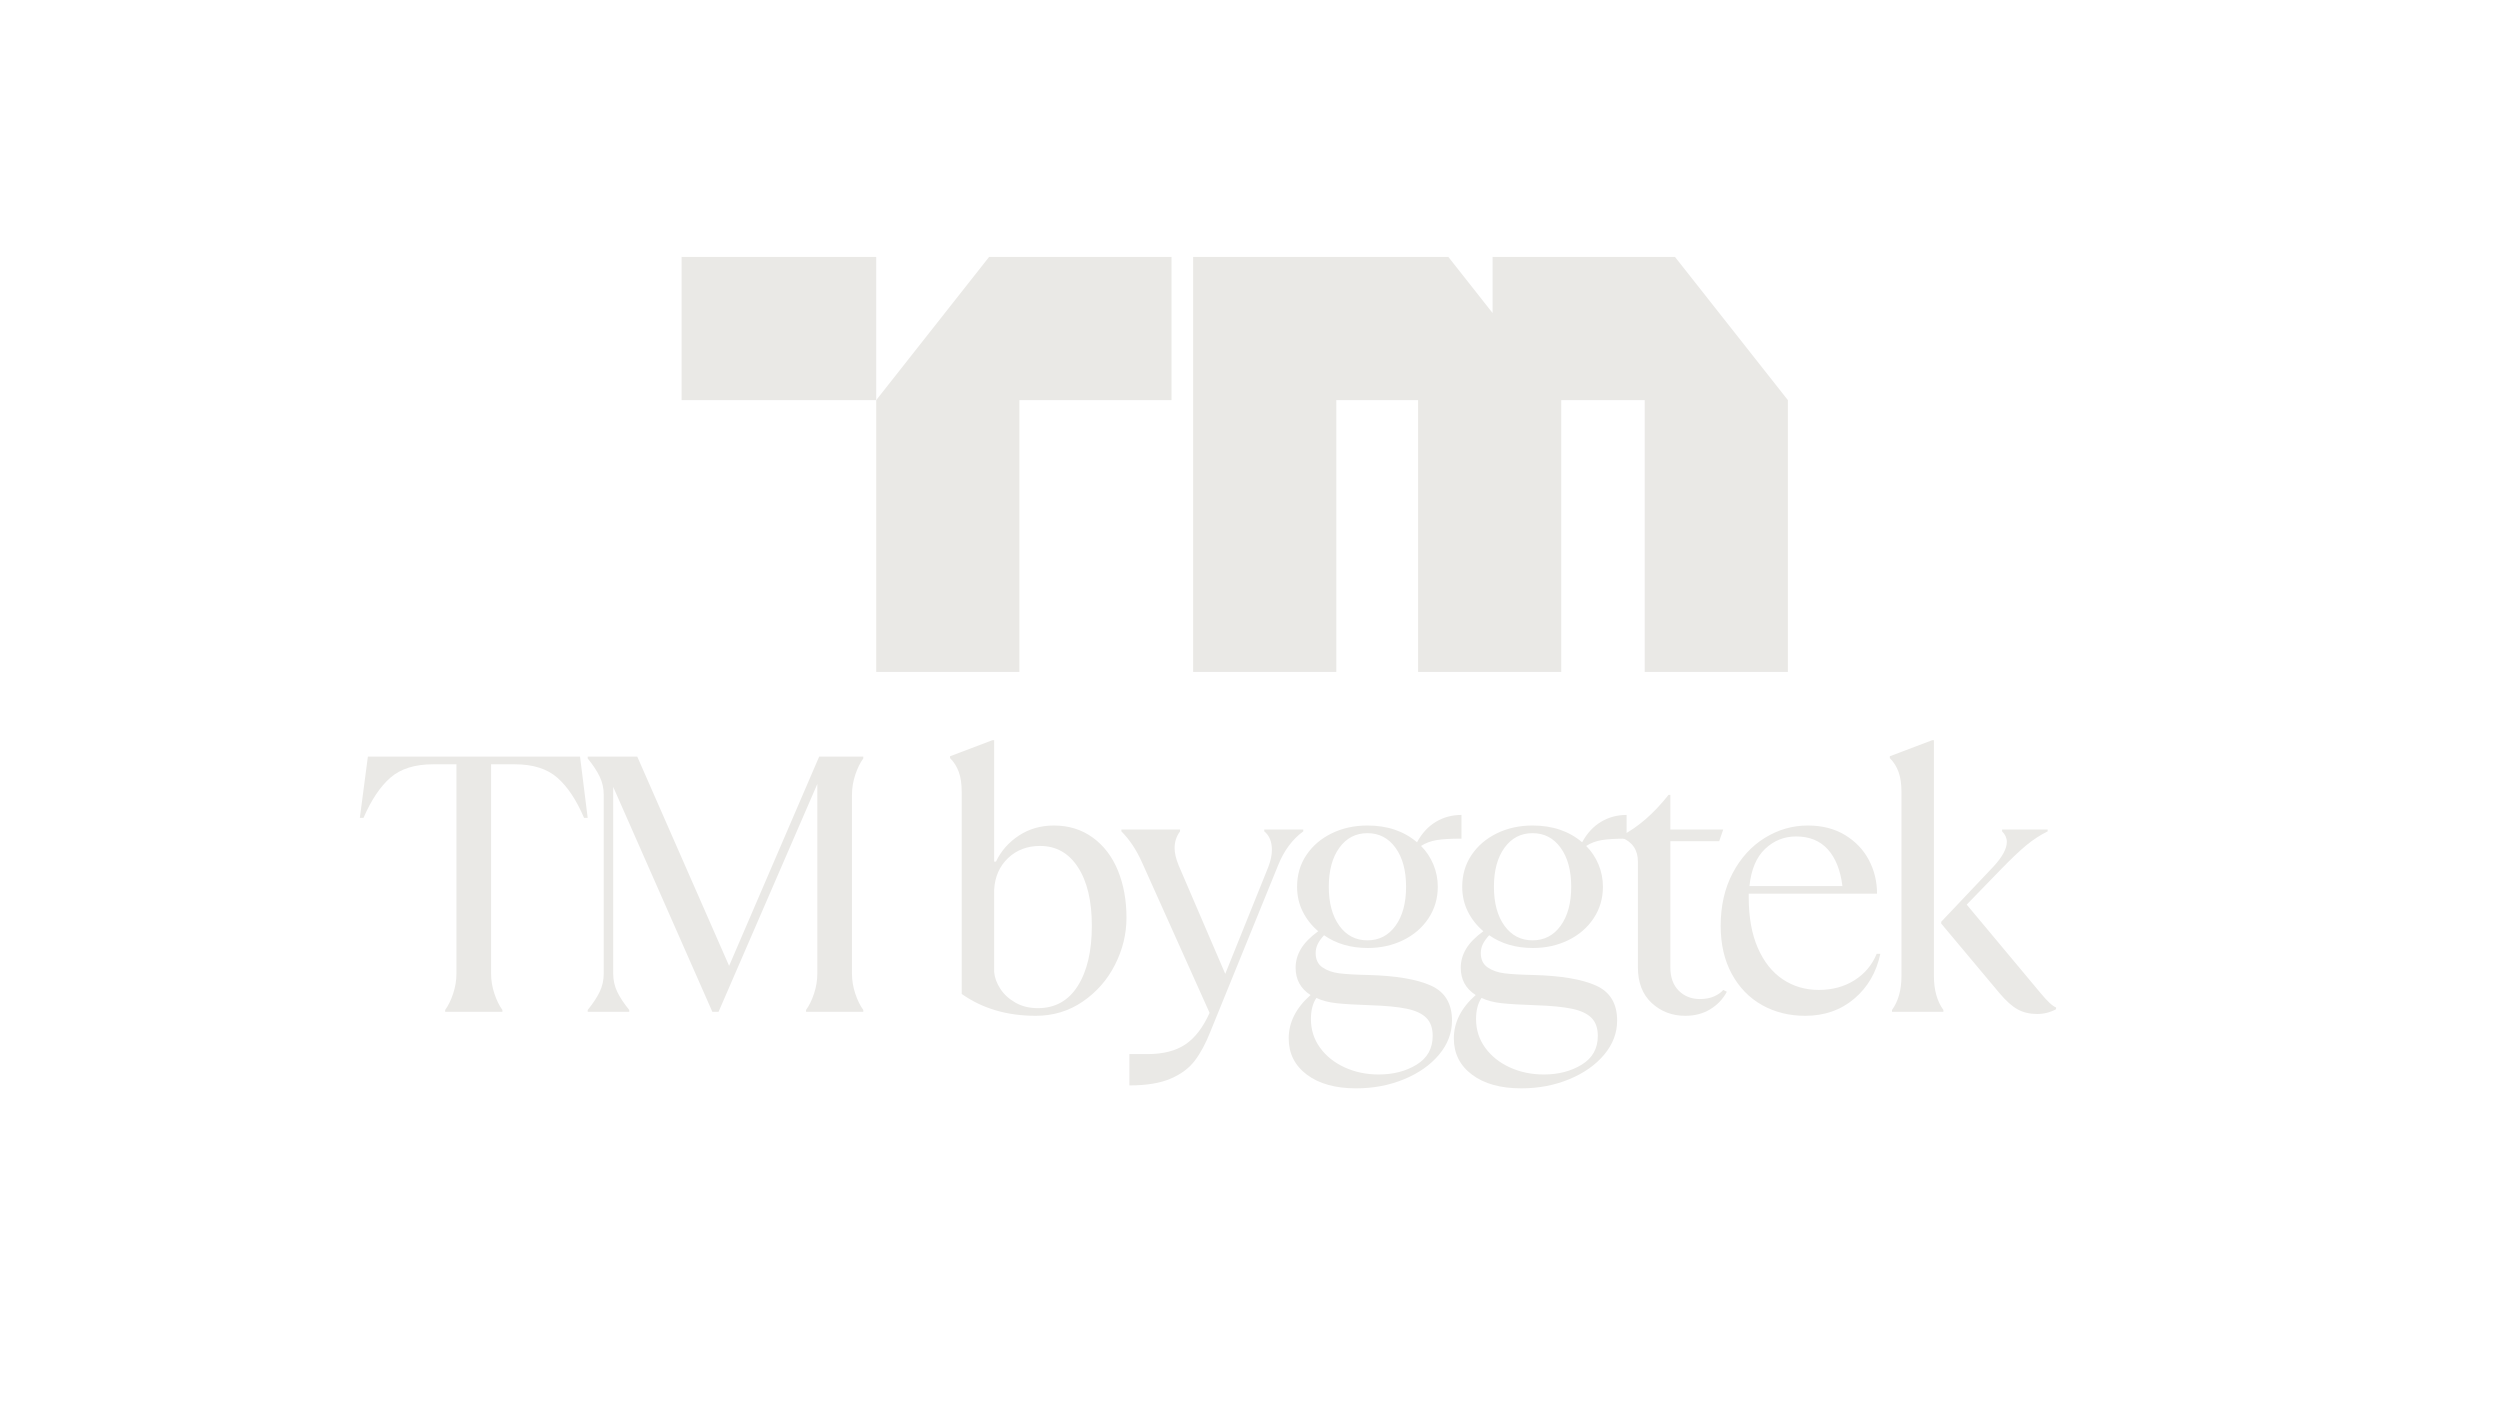 <?xml version="1.0" encoding="UTF-8"?>
<svg xmlns="http://www.w3.org/2000/svg" xmlns:xlink="http://www.w3.org/1999/xlink" width="1920" zoomAndPan="magnify" viewBox="0 0 1440 810" height="1080" preserveAspectRatio="xMidYMid meet" version="1.0">
  <defs>
    <g></g>
    <clipPath id="041007356f">
      <path d="M 392.602 148.004 L 504.703 148.004 L 504.703 230.465 L 392.602 230.465 Z M 392.602 148.004 " clip-rule="nonzero"></path>
    </clipPath>
    <clipPath id="eb65d8d56b">
      <path d="M 504.223 148 L 675 148 L 675 387.027 L 504.223 387.027 Z M 504.223 148 " clip-rule="nonzero"></path>
    </clipPath>
    <clipPath id="1ce7d8fc8c">
      <path d="M 504.703 230.465 L 504.703 387.016 L 587.164 387.016 L 587.164 230.465 L 674.785 230.465 L 674.785 148.004 L 569.711 148.004 Z M 504.703 230.465 " clip-rule="nonzero"></path>
    </clipPath>
    <clipPath id="9ab1c61f38">
      <path d="M 687.246 148.004 L 1030 148.004 L 1030 387.02 L 687.246 387.02 Z M 687.246 148.004 " clip-rule="nonzero"></path>
    </clipPath>
    <clipPath id="16fec89752">
      <path d="M 964.805 148.004 L 859.73 148.004 L 859.73 180.305 L 834.266 148.004 L 687.246 148.004 L 687.246 387.016 L 769.715 387.016 L 769.715 230.465 L 816.816 230.465 L 816.816 387.016 L 899.277 387.016 L 899.277 230.465 L 947.348 230.465 L 947.348 387.016 L 1029.812 387.016 L 1029.812 230.465 Z M 964.805 148.004 " clip-rule="nonzero"></path>
    </clipPath>
  </defs>
  <g fill="#eae9e6" fill-opacity="1">
    <g transform="translate(206.647, 582.794)">
      <g>
        <path d="M 49.766 -1.047 C 51.586 -3.566 53.125 -6.719 54.375 -10.5 C 55.633 -14.281 56.266 -18.129 56.266 -22.047 L 56.266 -142.562 L 42.828 -142.562 C 32.336 -142.562 24.148 -140.004 18.266 -134.891 C 12.391 -129.785 7.211 -122.055 2.734 -111.703 L 0.625 -111.703 L 5.25 -146.984 L 127.453 -146.984 L 131.859 -111.703 L 129.766 -111.703 C 125.422 -121.922 120.305 -129.617 114.422 -134.797 C 108.547 -139.973 100.359 -142.562 89.859 -142.562 L 76.219 -142.562 L 76.219 -22.047 C 76.219 -18.129 76.848 -14.281 78.109 -10.5 C 79.367 -6.719 80.91 -3.566 82.734 -1.047 L 82.734 0 L 49.766 0 Z M 49.766 -1.047 "></path>
      </g>
    </g>
  </g>
  <g fill="#eae9e6" fill-opacity="1">
    <g transform="translate(323.391, 582.794)">
      <g>
        <path d="M 15.125 -1.047 C 18.195 -4.828 20.504 -8.328 22.047 -11.547 C 23.586 -14.766 24.359 -18.266 24.359 -22.047 L 24.359 -124.938 C 24.359 -128.707 23.586 -132.203 22.047 -135.422 C 20.504 -138.648 18.195 -142.148 15.125 -145.922 L 15.125 -146.984 L 43.672 -146.984 L 96.578 -26.453 L 148.453 -146.984 L 173.859 -146.984 L 173.859 -145.922 C 172.035 -143.41 170.492 -140.266 169.234 -136.484 C 167.973 -132.703 167.344 -128.852 167.344 -124.938 L 167.344 -22.047 C 167.344 -18.129 167.973 -14.281 169.234 -10.5 C 170.492 -6.719 172.035 -3.566 173.859 -1.047 L 173.859 0 L 140.891 0 L 140.891 -1.047 C 142.711 -3.566 144.25 -6.719 145.5 -10.5 C 146.758 -14.281 147.391 -18.129 147.391 -22.047 L 147.391 -131.234 L 90.5 0 L 86.922 0 L 29.812 -129.547 L 29.812 -22.047 C 29.812 -18.266 30.582 -14.766 32.125 -11.547 C 33.664 -8.328 35.973 -4.828 39.047 -1.047 L 39.047 0 L 15.125 0 Z M 15.125 -1.047 "></path>
      </g>
    </g>
  </g>
  <g fill="#eae9e6" fill-opacity="1">
    <g transform="translate(499.138, 582.794)">
      <g></g>
    </g>
  </g>
  <g fill="#eae9e6" fill-opacity="1">
    <g transform="translate(535.883, 582.794)">
      <g>
        <path d="M 60.688 2.312 C 44.164 2.312 29.957 -1.883 18.062 -10.281 L 18.062 -126.609 C 18.062 -131.234 17.5 -135.082 16.375 -138.156 C 15.258 -141.238 13.582 -143.898 11.344 -146.141 L 11.344 -147.188 L 35.688 -156.422 L 36.75 -156.422 L 36.75 -86.5 L 37.797 -86.5 C 40.734 -92.664 45.141 -97.672 51.016 -101.516 C 56.898 -105.367 63.617 -107.297 71.172 -107.297 C 79.711 -107.297 87.164 -104.984 93.531 -100.359 C 99.906 -95.742 104.738 -89.41 108.031 -81.359 C 111.32 -73.316 112.969 -64.254 112.969 -54.172 C 112.969 -44.797 110.758 -35.766 106.344 -27.078 C 101.938 -18.398 95.742 -11.332 87.766 -5.875 C 79.785 -0.414 70.758 2.312 60.688 2.312 Z M 61.938 -2.094 C 71.875 -2.094 79.535 -6.363 84.922 -14.906 C 90.316 -23.445 93.016 -34.992 93.016 -49.547 C 93.016 -63.828 90.352 -75.062 85.031 -83.25 C 79.719 -91.438 72.441 -95.531 63.203 -95.531 C 55.785 -95.531 49.625 -93.188 44.719 -88.5 C 39.82 -83.812 37.164 -77.758 36.75 -70.344 L 36.75 -22.891 C 37.031 -19.672 38.219 -16.453 40.312 -13.234 C 42.414 -10.016 45.32 -7.352 49.031 -5.25 C 52.738 -3.145 57.039 -2.094 61.938 -2.094 Z M 61.938 -2.094 "></path>
      </g>
    </g>
  </g>
  <g fill="#eae9e6" fill-opacity="1">
    <g transform="translate(642.759, 582.794)">
      <g>
        <path d="M 7.766 24.359 L 18.266 24.359 C 27.223 24.359 34.469 22.504 40 18.797 C 45.531 15.086 50.188 9.031 53.969 0.625 L 15.125 -85.875 C 11.895 -93.156 7.906 -99.176 3.156 -103.938 L 3.156 -104.984 L 36.953 -104.984 L 36.953 -103.938 C 34.859 -101.133 33.812 -97.914 33.812 -94.281 C 33.812 -91.477 34.578 -88.188 36.109 -84.406 L 62.984 -21.844 L 87.766 -83.359 C 89.16 -86.992 89.859 -90.281 89.859 -93.219 C 89.859 -97.977 88.391 -101.551 85.453 -103.938 L 85.453 -104.984 L 107.922 -104.984 L 107.922 -103.938 C 101.617 -99.312 96.789 -92.801 93.438 -84.406 L 54.375 11.547 C 51.719 18.266 48.742 23.789 45.453 28.125 C 42.172 32.469 37.52 35.93 31.5 38.516 C 25.477 41.109 17.566 42.406 7.766 42.406 Z M 7.766 24.359 "></path>
      </g>
    </g>
  </g>
  <g fill="#eae9e6" fill-opacity="1">
    <g transform="translate(734.307, 582.794)">
      <g>
        <path d="M 107.5 -99.734 C 101.207 -99.734 96.414 -99.453 93.125 -98.891 C 89.832 -98.336 86.859 -97.219 84.203 -95.531 C 87.273 -92.457 89.648 -88.891 91.328 -84.828 C 93.016 -80.766 93.859 -76.492 93.859 -72.016 C 93.859 -65.297 92.07 -59.238 88.5 -53.844 C 84.926 -48.457 80.062 -44.258 73.906 -41.25 C 67.75 -38.25 60.961 -36.75 53.547 -36.75 C 43.742 -36.75 35.344 -39.195 28.344 -44.094 C 26.664 -42.27 25.441 -40.551 24.672 -38.938 C 23.898 -37.332 23.516 -35.625 23.516 -33.812 C 23.516 -30.164 24.805 -27.43 27.391 -25.609 C 29.984 -23.797 33.238 -22.645 37.156 -22.156 C 41.082 -21.664 46.613 -21.348 53.75 -21.203 C 69.707 -20.785 81.742 -18.754 89.859 -15.109 C 97.984 -11.473 102.047 -4.754 102.047 5.047 C 102.047 12.18 99.562 18.723 94.594 24.672 C 89.625 30.617 82.906 35.344 74.438 38.844 C 65.969 42.344 56.766 44.094 46.828 44.094 C 34.922 44.094 25.469 41.469 18.469 36.219 C 11.477 30.969 7.984 24.004 7.984 15.328 C 7.984 6.086 12.18 -2.238 20.578 -9.656 C 14.836 -13.301 11.969 -18.551 11.969 -25.406 C 11.969 -29.188 12.984 -32.789 15.016 -36.219 C 17.047 -39.645 20.367 -43.039 24.984 -46.406 C 21.203 -49.625 18.227 -53.398 16.062 -57.734 C 13.895 -62.078 12.812 -66.836 12.812 -72.016 C 12.812 -78.879 14.594 -84.969 18.156 -90.281 C 21.727 -95.602 26.594 -99.77 32.75 -102.781 C 38.914 -105.789 45.773 -107.297 53.328 -107.297 C 64.805 -107.297 74.328 -104.078 81.891 -97.641 C 84.691 -102.816 88.297 -106.734 92.703 -109.391 C 97.109 -112.055 102.039 -113.391 107.5 -113.391 Z M 53.328 -41.156 C 60.047 -41.156 65.438 -43.953 69.5 -49.547 C 73.562 -55.148 75.594 -62.641 75.594 -72.016 C 75.594 -81.398 73.562 -88.891 69.5 -94.484 C 65.438 -100.086 60.047 -102.891 53.328 -102.891 C 46.609 -102.891 41.219 -100.086 37.156 -94.484 C 33.102 -88.891 31.078 -81.398 31.078 -72.016 C 31.078 -62.641 33.102 -55.148 37.156 -49.547 C 41.219 -43.953 46.609 -41.156 53.328 -41.156 Z M 55.016 -3.781 C 46.609 -4.062 40.129 -4.445 35.578 -4.938 C 31.035 -5.426 27.156 -6.441 23.938 -7.984 C 21.832 -4.898 20.781 -0.836 20.781 4.203 C 20.781 10.359 22.531 15.848 26.031 20.672 C 29.531 25.504 34.254 29.285 40.203 32.016 C 46.148 34.742 52.695 36.109 59.844 36.109 C 68.238 36.109 75.516 34.219 81.672 30.438 C 87.836 26.664 90.922 21.141 90.922 13.859 C 90.922 9.379 89.691 5.914 87.234 3.469 C 84.785 1.02 81.004 -0.727 75.891 -1.781 C 70.785 -2.832 63.828 -3.5 55.016 -3.781 Z M 55.016 -3.781 "></path>
      </g>
    </g>
  </g>
  <g fill="#eae9e6" fill-opacity="1">
    <g transform="translate(829.425, 582.794)">
      <g>
        <path d="M 107.5 -99.734 C 101.207 -99.734 96.414 -99.453 93.125 -98.891 C 89.832 -98.336 86.859 -97.219 84.203 -95.531 C 87.273 -92.457 89.648 -88.891 91.328 -84.828 C 93.016 -80.766 93.859 -76.492 93.859 -72.016 C 93.859 -65.297 92.07 -59.238 88.5 -53.844 C 84.926 -48.457 80.062 -44.258 73.906 -41.25 C 67.75 -38.25 60.961 -36.75 53.547 -36.75 C 43.742 -36.75 35.344 -39.195 28.344 -44.094 C 26.664 -42.27 25.441 -40.551 24.672 -38.938 C 23.898 -37.332 23.516 -35.625 23.516 -33.812 C 23.516 -30.164 24.805 -27.43 27.391 -25.609 C 29.984 -23.797 33.238 -22.645 37.156 -22.156 C 41.082 -21.664 46.613 -21.348 53.75 -21.203 C 69.707 -20.785 81.742 -18.754 89.859 -15.109 C 97.984 -11.473 102.047 -4.754 102.047 5.047 C 102.047 12.18 99.562 18.723 94.594 24.672 C 89.625 30.617 82.906 35.344 74.438 38.844 C 65.969 42.344 56.766 44.094 46.828 44.094 C 34.922 44.094 25.469 41.469 18.469 36.219 C 11.477 30.969 7.984 24.004 7.984 15.328 C 7.984 6.086 12.18 -2.238 20.578 -9.656 C 14.836 -13.301 11.969 -18.551 11.969 -25.406 C 11.969 -29.188 12.984 -32.789 15.016 -36.219 C 17.047 -39.645 20.367 -43.039 24.984 -46.406 C 21.203 -49.625 18.227 -53.398 16.062 -57.734 C 13.895 -62.078 12.812 -66.836 12.812 -72.016 C 12.812 -78.879 14.594 -84.969 18.156 -90.281 C 21.727 -95.602 26.594 -99.77 32.75 -102.781 C 38.914 -105.789 45.773 -107.297 53.328 -107.297 C 64.805 -107.297 74.328 -104.078 81.891 -97.641 C 84.691 -102.816 88.297 -106.734 92.703 -109.391 C 97.109 -112.055 102.039 -113.391 107.5 -113.391 Z M 53.328 -41.156 C 60.047 -41.156 65.438 -43.953 69.5 -49.547 C 73.562 -55.148 75.594 -62.641 75.594 -72.016 C 75.594 -81.398 73.562 -88.891 69.5 -94.484 C 65.438 -100.086 60.047 -102.891 53.328 -102.891 C 46.609 -102.891 41.219 -100.086 37.156 -94.484 C 33.102 -88.891 31.078 -81.398 31.078 -72.016 C 31.078 -62.641 33.102 -55.148 37.156 -49.547 C 41.219 -43.953 46.609 -41.156 53.328 -41.156 Z M 55.016 -3.781 C 46.609 -4.062 40.129 -4.445 35.578 -4.938 C 31.035 -5.426 27.156 -6.441 23.938 -7.984 C 21.832 -4.898 20.781 -0.836 20.781 4.203 C 20.781 10.359 22.531 15.848 26.031 20.672 C 29.531 25.504 34.254 29.285 40.203 32.016 C 46.148 34.742 52.695 36.109 59.844 36.109 C 68.238 36.109 75.516 34.219 81.672 30.438 C 87.836 26.664 90.922 21.141 90.922 13.859 C 90.922 9.379 89.691 5.914 87.234 3.469 C 84.785 1.02 81.004 -0.727 75.891 -1.781 C 70.785 -2.832 63.828 -3.5 55.016 -3.781 Z M 55.016 -3.781 "></path>
      </g>
    </g>
  </g>
  <g fill="#eae9e6" fill-opacity="1">
    <g transform="translate(924.542, 582.794)">
      <g>
        <path d="M 46.188 2.312 C 38.633 2.312 32.195 -0.133 26.875 -5.031 C 21.551 -9.938 18.891 -16.797 18.891 -25.609 L 18.891 -86.5 C 18.891 -93.219 15.742 -97.836 9.453 -100.359 L 9.453 -101.422 C 18.961 -106.316 27.988 -114.156 36.531 -124.938 L 37.578 -124.938 L 37.578 -104.984 L 68.031 -104.984 L 65.719 -98.266 L 37.578 -98.266 L 37.578 -25.609 C 37.578 -19.867 39.188 -15.391 42.406 -12.172 C 45.633 -8.953 49.695 -7.344 54.594 -7.344 C 57.812 -7.344 60.57 -7.867 62.875 -8.922 C 65.188 -9.973 66.906 -11.195 68.031 -12.594 L 70.125 -11.547 C 67.883 -7.348 64.695 -3.988 60.562 -1.469 C 56.438 1.051 51.645 2.312 46.188 2.312 Z M 46.188 2.312 "></path>
      </g>
    </g>
  </g>
  <g fill="#eae9e6" fill-opacity="1">
    <g transform="translate(981.234, 582.794)">
      <g>
        <path d="M 101.828 -33.391 C 99.586 -22.742 94.582 -14.129 86.812 -7.547 C 79.051 -0.973 69.641 2.312 58.578 2.312 C 49.336 2.312 41.039 0.25 33.688 -3.875 C 26.344 -8.008 20.535 -13.992 16.266 -21.828 C 12.004 -29.672 9.875 -38.91 9.875 -49.547 C 9.875 -61.023 12.18 -71.141 16.797 -79.891 C 21.41 -88.641 27.566 -95.395 35.266 -100.156 C 42.973 -104.914 51.234 -107.297 60.047 -107.297 C 68.305 -107.297 75.445 -105.473 81.469 -101.828 C 87.488 -98.191 92.07 -93.398 95.219 -87.453 C 98.363 -81.504 99.938 -75.031 99.938 -68.031 L 26.031 -68.031 L 26.031 -65.938 C 26.031 -54.457 27.781 -44.727 31.281 -36.75 C 34.781 -28.77 39.57 -22.75 45.656 -18.688 C 51.75 -14.625 58.645 -12.594 66.344 -12.594 C 74.188 -12.594 81.047 -14.445 86.922 -18.156 C 92.805 -21.863 97.078 -26.941 99.734 -33.391 Z M 53.328 -101 C 46.473 -101 40.523 -98.617 35.484 -93.859 C 30.441 -89.098 27.43 -81.957 26.453 -72.438 L 80 -72.438 C 78.875 -81.539 76.07 -88.578 71.594 -93.547 C 67.113 -98.516 61.023 -101 53.328 -101 Z M 53.328 -101 "></path>
      </g>
    </g>
  </g>
  <g fill="#eae9e6" fill-opacity="1">
    <g transform="translate(1075.092, 582.794)">
      <g>
        <path d="M 14.703 -1.047 C 18.336 -6.086 20.156 -12.598 20.156 -20.578 L 20.156 -126.609 C 20.156 -131.234 19.594 -135.082 18.469 -138.156 C 17.352 -141.238 15.676 -143.898 13.438 -146.141 L 13.438 -147.188 L 37.797 -156.422 L 38.844 -156.422 L 38.844 -20.578 C 38.844 -12.598 40.66 -6.086 44.297 -1.047 L 44.297 0 L 14.703 0 Z M 98.266 1.266 C 94.066 1.266 90.359 0.391 87.141 -1.359 C 83.922 -3.109 80.422 -6.223 76.641 -10.703 L 43.047 -50.812 L 43.047 -51.859 L 73.062 -83.562 C 78.25 -89.164 80.844 -93.926 80.844 -97.844 C 80.844 -100.082 79.93 -102.113 78.109 -103.938 L 78.109 -104.984 L 104.359 -104.984 L 104.359 -103.938 C 99.879 -101.695 95.75 -99 91.969 -95.844 C 88.188 -92.695 83.566 -88.328 78.109 -82.734 L 57.734 -61.734 L 100.156 -10.922 C 104.219 -6.016 107.227 -3.211 109.188 -2.516 L 109.188 -1.469 C 105.82 0.352 102.18 1.266 98.266 1.266 Z M 98.266 1.266 "></path>
      </g>
    </g>
  </g>
  <g clip-path="url(#041007356f)">
    <path fill="#eae9e6" d="M 389.562 144.965 L 677.73 144.965 L 677.73 390.059 L 389.562 390.059 Z M 389.562 144.965 " fill-opacity="1" fill-rule="nonzero"></path>
  </g>
  <g clip-path="url(#eb65d8d56b)">
    <g clip-path="url(#1ce7d8fc8c)">
      <path fill="#eae9e6" d="M 389.562 144.965 L 677.73 144.965 L 677.73 390.059 L 389.562 390.059 Z M 389.562 144.965 " fill-opacity="1" fill-rule="nonzero"></path>
    </g>
  </g>
  <g clip-path="url(#9ab1c61f38)">
    <g clip-path="url(#16fec89752)">
      <path fill="#eae9e6" d="M 687.246 148.004 L 1030 148.004 L 1030 387.02 L 687.246 387.02 Z M 687.246 148.004 " fill-opacity="1" fill-rule="nonzero"></path>
    </g>
  </g>
</svg>
